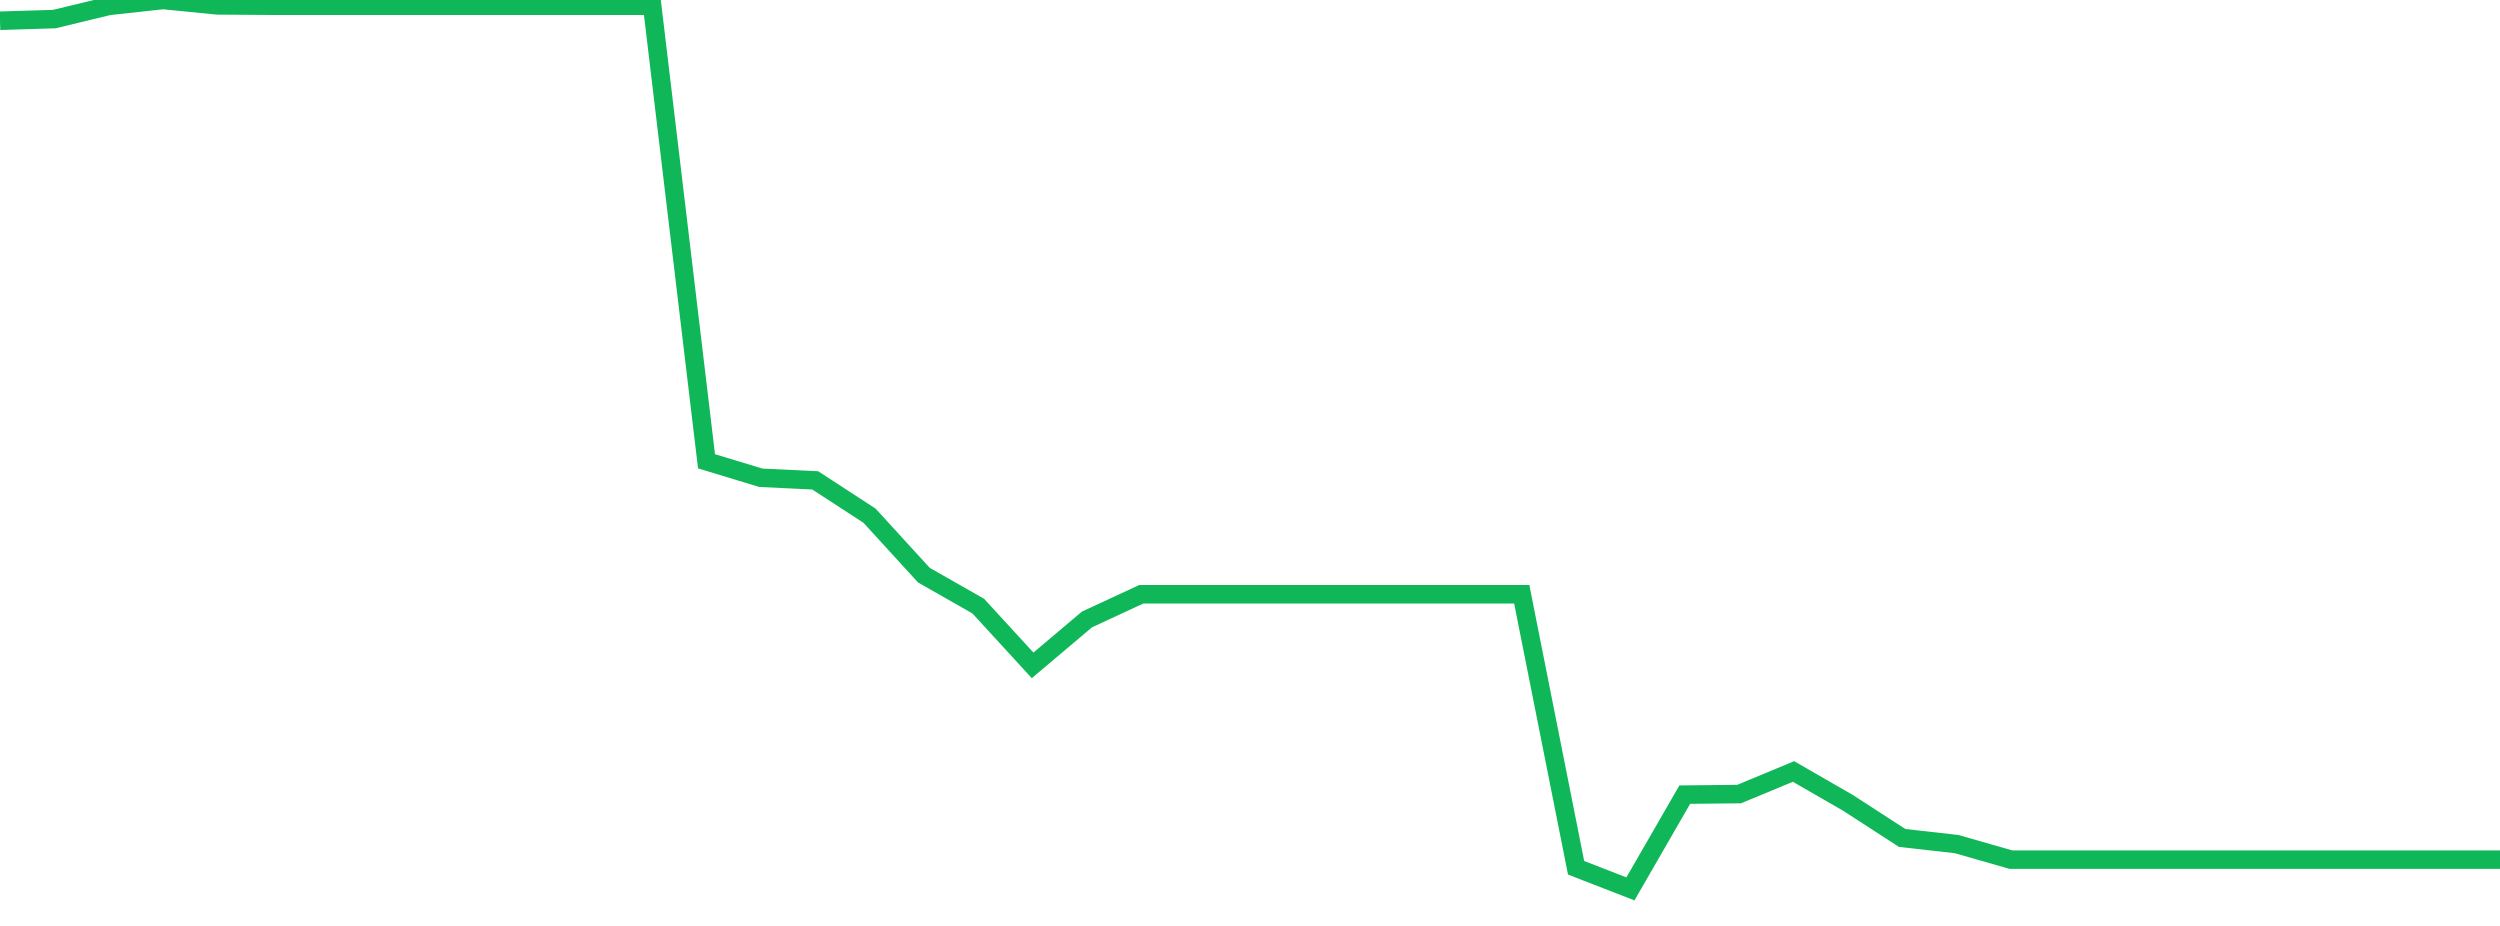 <?xml version="1.0" standalone="no"?>
<!DOCTYPE svg PUBLIC "-//W3C//DTD SVG 1.1//EN" "http://www.w3.org/Graphics/SVG/1.1/DTD/svg11.dtd">
<svg width="135" height="50" viewBox="0 0 135 50" preserveAspectRatio="none" class="sparkline" xmlns="http://www.w3.org/2000/svg"
xmlns:xlink="http://www.w3.org/1999/xlink"><path  class="sparkline--line" d="M 0 1.12 L 0 1.12 L 2.935 1.03 L 5.87 0.32 L 8.804 0 L 11.739 0.29 L 14.674 0.31 L 17.609 0.31 L 20.543 0.31 L 23.478 0.31 L 26.413 0.31 L 29.348 0.31 L 32.283 0.31 L 35.217 0.31 L 38.152 24.91 L 41.087 25.8 L 44.022 25.94 L 46.957 27.85 L 49.891 31.06 L 52.826 32.73 L 55.761 35.93 L 58.696 33.45 L 61.63 32.09 L 64.565 32.09 L 67.5 32.09 L 70.435 32.09 L 73.37 32.09 L 76.304 32.09 L 79.239 32.09 L 82.174 32.09 L 85.109 46.86 L 88.043 48 L 90.978 42.91 L 93.913 42.88 L 96.848 41.66 L 99.783 43.35 L 102.717 45.25 L 105.652 45.58 L 108.587 46.42 L 111.522 46.42 L 114.457 46.42 L 117.391 46.42 L 120.326 46.42 L 123.261 46.42 L 126.196 46.42 L 129.13 46.42 L 132.065 46.42 L 135 46.42" fill="none" stroke-width="1" stroke="#10b759"></path></svg>